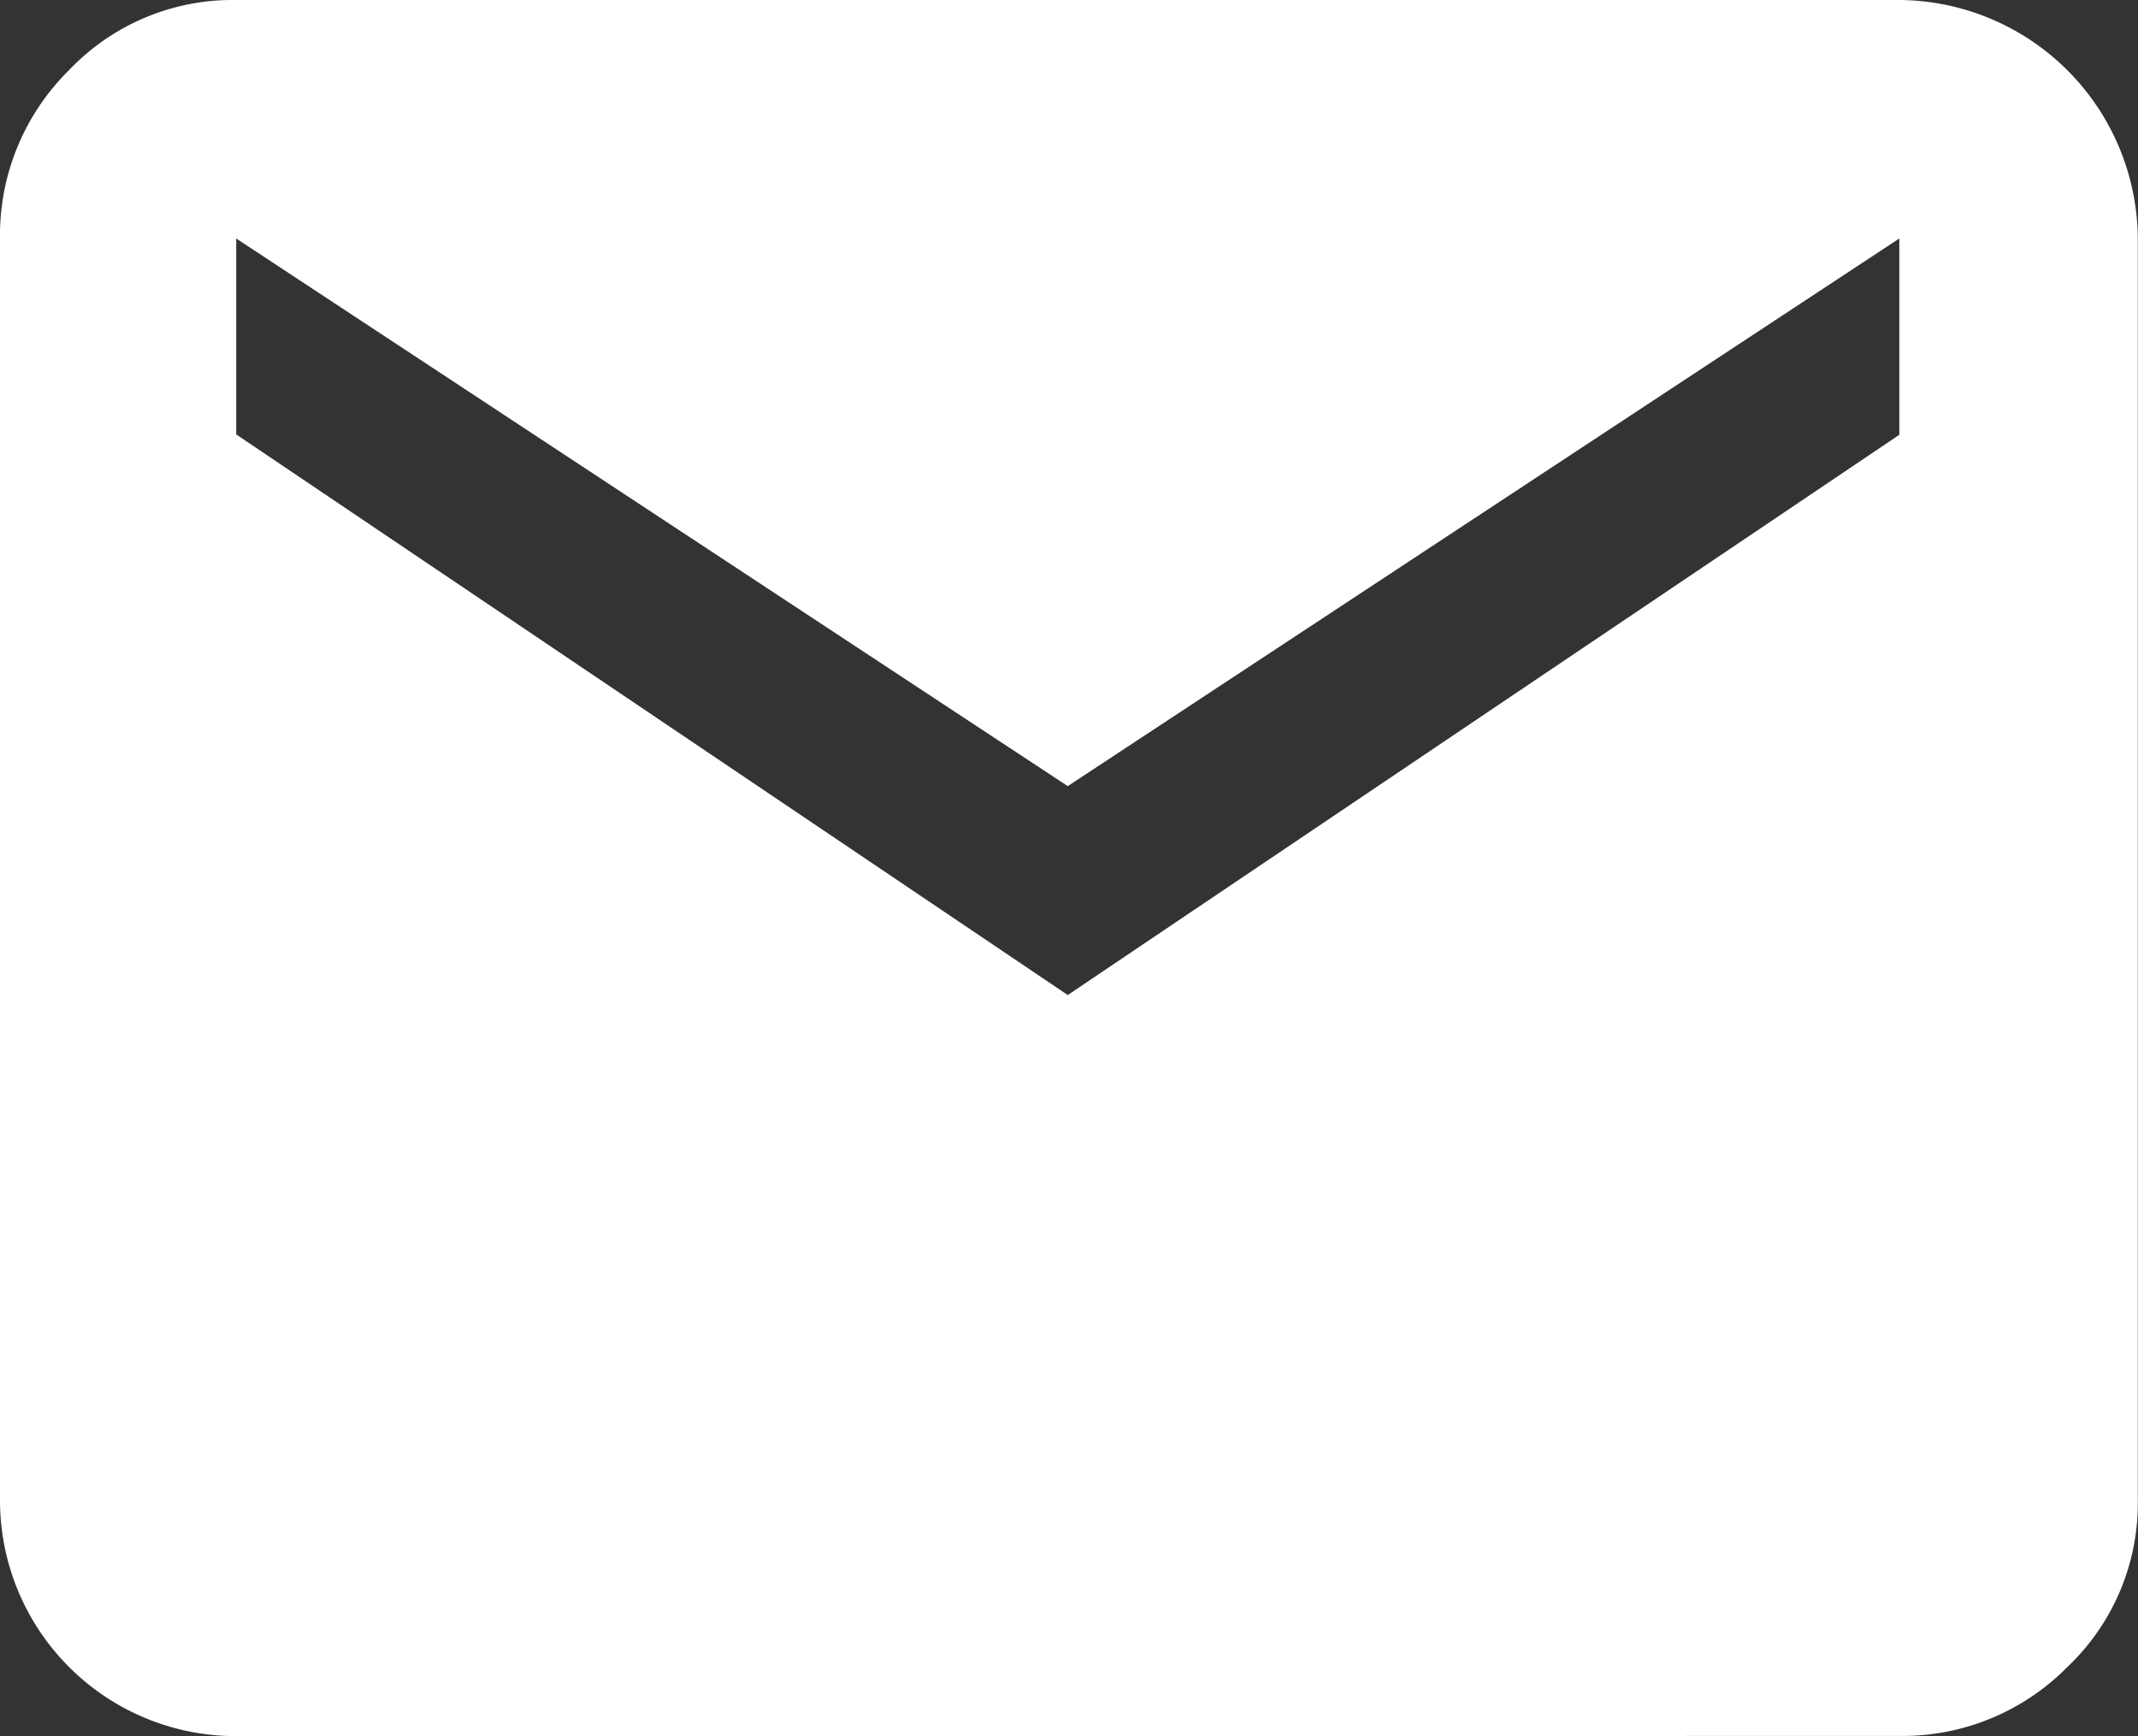 <svg xmlns="http://www.w3.org/2000/svg" width="22.412" height="18.199" viewBox="0 0 22.412 18.199">
  <rect x="0" y="0" width="22.412" height="18.199" fill="#333333" stroke="none"/>
  <path id="mail_FILL1_wght700_GRAD0_opsz48" d="M5.226,24.9A2.473,2.473,0,0,1,2.75,22.423V9.2a2.43,2.43,0,0,1,.724-1.765A2.365,2.365,0,0,1,5.226,6.7H22.66a2.518,2.518,0,0,1,2.5,2.5V22.423a2.365,2.365,0,0,1-.737,1.751,2.43,2.43,0,0,1-1.765.724Zm8.717-7.769,8.717-5.873V9.2l-8.717,5.741L5.226,9.2v2.054Z" transform="translate(-2.75 -6.7)" fill="#fff"/>
</svg>
